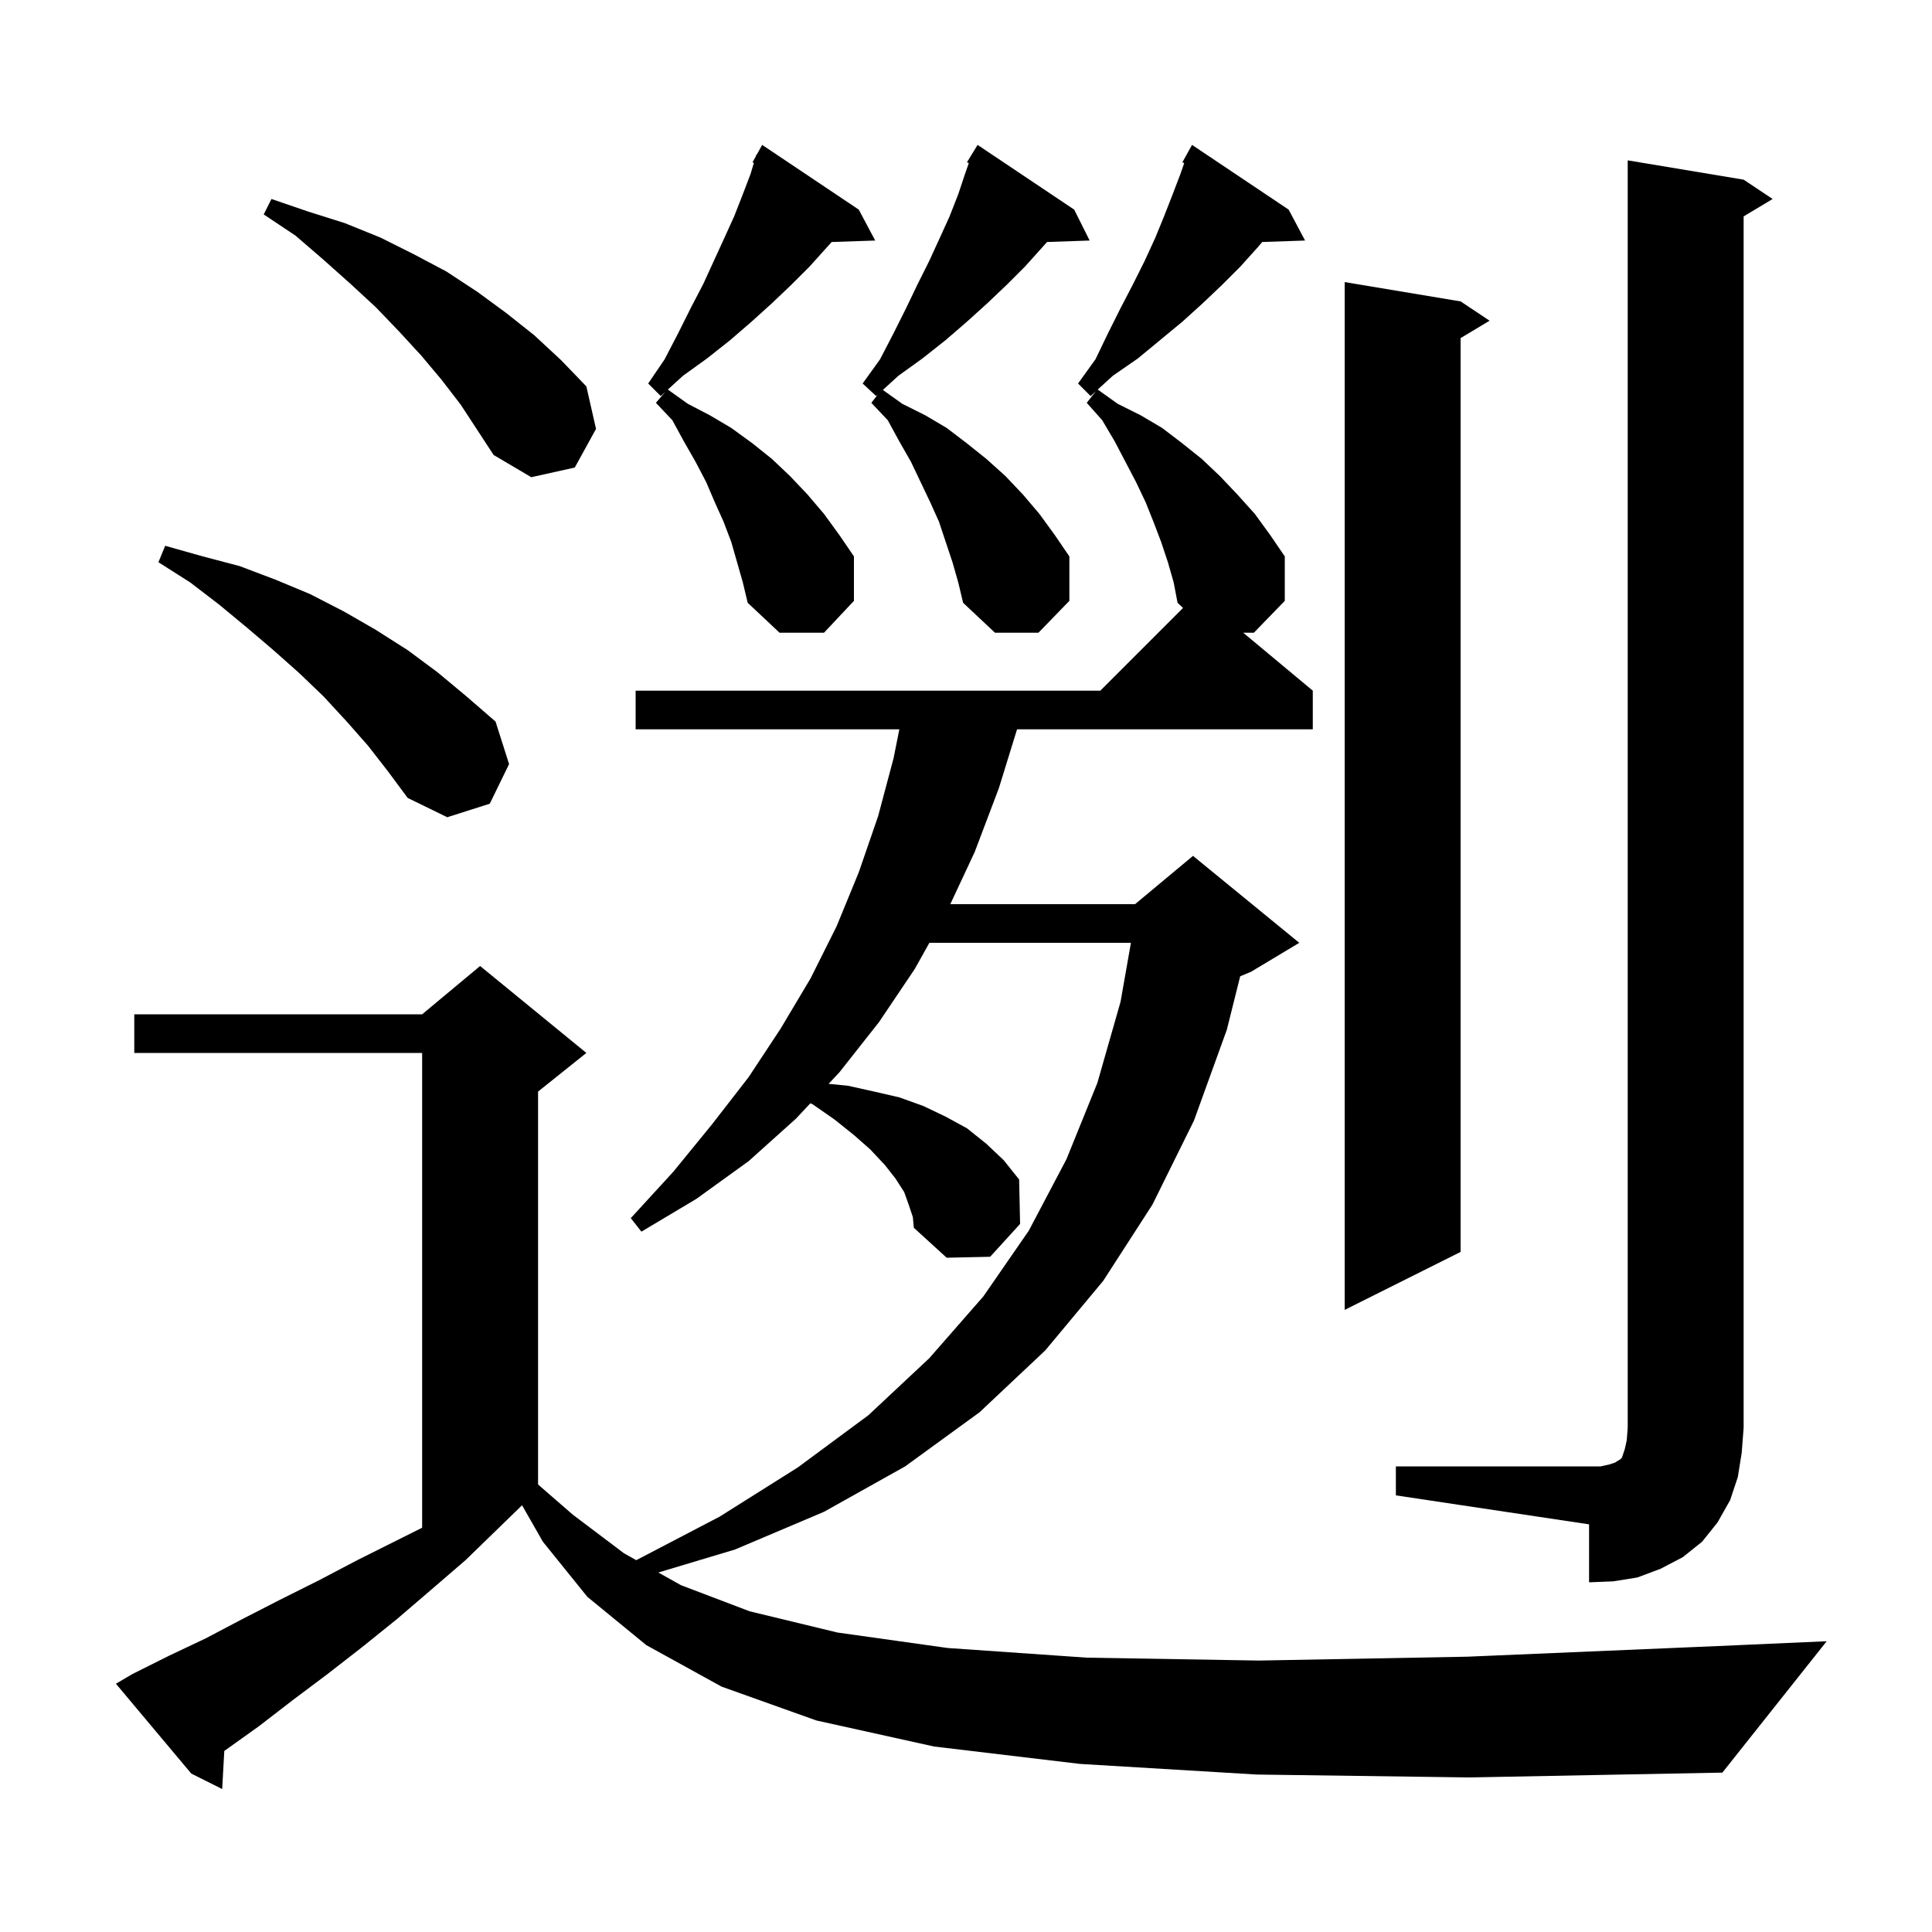 <svg xmlns="http://www.w3.org/2000/svg" xmlns:xlink="http://www.w3.org/1999/xlink" version="1.1" baseProfile="full" viewBox="0 0 200 200" width="200" height="200"><g fill="currentColor"><path d="M 130.1 183.7 L 111.8 182.6 L 96.7 180.8 L 84.5 178.1 L 74.7 174.6 L 66.9 170.3 L 60.8 165.3 L 56.2 159.6 L 54.044 155.828 L 54.033 155.833 L 48.2 161.5 L 44.6 164.6 L 41.1 167.6 L 37.5 170.5 L 33.9 173.3 L 30.3 176.0 L 26.8 178.7 L 23.3 181.2 L 23.219 181.255 L 23.0 185.2 L 19.8 183.6 L 12.0 174.3 L 13.7 173.3 L 17.5 171.4 L 21.3 169.6 L 25.1 167.6 L 29.0 165.6 L 33.0 163.6 L 37.0 161.5 L 43.7 158.15 L 43.7 109.0 L 13.9 109.0 L 13.9 105.0 L 43.7 105.0 L 49.7 100.0 L 60.7 109.0 L 55.7 113.0 L 55.7 153.675 L 59.3 156.8 L 64.6 160.8 L 65.867 161.508 L 74.5 157.0 L 82.6 151.9 L 89.9 146.5 L 96.2 140.6 L 101.8 134.2 L 106.5 127.4 L 110.4 120.0 L 113.6 112.1 L 116.0 103.7 L 117.073 97.6 L 96.21 97.6 L 94.7 100.3 L 91.0 105.8 L 86.9 111.0 L 85.777 112.198 L 87.8 112.4 L 90.5 113.0 L 93.1 113.6 L 95.6 114.5 L 97.9 115.6 L 100.1 116.8 L 102.1 118.4 L 103.9 120.1 L 105.5 122.1 L 105.6 126.7 L 102.5 130.1 L 98.0 130.2 L 94.6 127.1 L 94.5 126.0 L 94.1 124.8 L 93.6 123.4 L 92.7 122.0 L 91.6 120.6 L 90.1 119.0 L 88.4 117.5 L 86.4 115.9 L 84.1 114.3 L 83.887 114.213 L 82.4 115.8 L 77.5 120.2 L 72.1 124.1 L 66.4 127.5 L 65.3 126.1 L 69.7 121.3 L 73.7 116.4 L 77.5 111.5 L 80.8 106.5 L 83.9 101.3 L 86.6 95.9 L 88.9 90.3 L 90.9 84.5 L 92.5 78.5 L 93.1 75.5 L 65.8 75.5 L 65.8 71.5 L 113.9 71.5 L 122.467 62.933 L 121.9 62.4 L 121.5 60.3 L 120.9 58.2 L 120.2 56.1 L 119.4 54.0 L 118.6 52.0 L 117.6 49.9 L 115.4 45.7 L 114.1 43.5 L 112.5 41.7 L 113.431 40.515 L 112.9 41.0 L 111.6 39.7 L 113.4 37.2 L 114.7 34.5 L 116.0 31.9 L 117.3 29.4 L 118.5 27.0 L 119.6 24.6 L 120.5 22.4 L 121.4 20.1 L 122.2 18.0 L 122.59 16.885 L 122.4 16.8 L 123.4 15.0 L 133.4 21.7 L 135.1 24.9 L 130.661 25.053 L 130.2 25.6 L 128.4 27.6 L 126.5 29.5 L 124.5 31.4 L 122.4 33.3 L 117.8 37.1 L 115.2 38.9 L 113.637 40.327 L 115.7 41.8 L 118.1 43.0 L 120.3 44.3 L 122.4 45.9 L 124.4 47.5 L 126.3 49.3 L 128.1 51.2 L 129.9 53.2 L 131.5 55.4 L 133.0 57.6 L 133.0 62.2 L 129.8 65.5 L 128.7 65.5 L 135.9 71.5 L 135.9 75.5 L 105.284 75.5 L 103.4 81.6 L 100.9 88.2 L 98.374 93.6 L 117.5 93.6 L 123.5 88.6 L 134.5 97.6 L 129.5 100.6 L 128.384 101.065 L 127.0 106.6 L 123.6 116.0 L 119.3 124.7 L 114.2 132.6 L 108.2 139.8 L 101.4 146.2 L 93.7 151.8 L 85.3 156.5 L 76.1 160.4 L 68.149 162.785 L 70.5 164.1 L 77.6 166.8 L 86.7 169.0 L 98.1 170.6 L 112.5 171.6 L 130.3 171.9 L 151.9 171.5 L 177.8 170.4 L 189.1 169.9 L 178.3 183.5 L 152.1 184.0 Z M 144.5 151.8 L 165.7 151.8 L 166.6 151.6 L 167.2 151.4 L 167.5 151.2 L 167.7 151.1 L 167.9 150.9 L 168.2 150.0 L 168.4 149.1 L 168.5 147.8 L 168.5 16.6 L 180.5 18.6 L 183.5 20.6 L 180.5 22.4 L 180.5 147.8 L 180.3 150.4 L 179.9 152.9 L 179.1 155.3 L 177.8 157.6 L 176.2 159.6 L 174.2 161.2 L 171.9 162.4 L 169.5 163.3 L 167.0 163.7 L 164.5 163.8 L 164.5 157.8 L 144.5 154.8 Z M 151.2 31.2 L 154.2 33.2 L 151.2 35.0 L 151.2 129.6 L 139.2 135.6 L 139.2 29.2 Z M 38.1 77.2 L 35.9 74.7 L 33.5 72.1 L 31.0 69.7 L 28.3 67.3 L 25.6 65.0 L 22.7 62.6 L 19.7 60.3 L 16.4 58.2 L 17.1 56.5 L 21.0 57.6 L 24.8 58.6 L 28.5 60.0 L 32.1 61.5 L 35.6 63.3 L 38.9 65.2 L 42.2 67.3 L 45.3 69.6 L 48.3 72.1 L 51.3 74.7 L 52.7 79.1 L 50.7 83.2 L 46.3 84.6 L 42.2 82.6 L 40.2 79.9 Z M 98.6 58.2 L 97.2 54.0 L 96.3 52.0 L 94.3 47.8 L 93.1 45.7 L 91.9 43.5 L 90.2 41.7 L 90.877 40.838 L 90.7 41.0 L 89.3 39.7 L 91.1 37.2 L 92.5 34.5 L 93.8 31.9 L 95.0 29.4 L 96.2 27.0 L 97.3 24.6 L 98.3 22.4 L 99.2 20.1 L 99.9 18.0 L 100.291 16.884 L 100.1 16.8 L 101.2 15.0 L 111.2 21.7 L 112.8 24.9 L 108.39 25.052 L 107.9 25.6 L 106.1 27.6 L 104.2 29.5 L 102.2 31.4 L 100.1 33.3 L 97.9 35.2 L 95.5 37.1 L 93.0 38.9 L 91.394 40.367 L 93.4 41.8 L 95.8 43.0 L 98.0 44.3 L 100.1 45.9 L 102.1 47.5 L 104.1 49.3 L 105.9 51.2 L 107.6 53.2 L 109.2 55.4 L 110.7 57.6 L 110.7 62.2 L 107.5 65.5 L 103.0 65.5 L 99.7 62.4 L 99.2 60.3 Z M 75.7 56.1 L 74.9 54.0 L 74.0 52.0 L 73.1 49.9 L 72.0 47.8 L 70.8 45.7 L 69.6 43.5 L 67.9 41.7 L 68.86 40.58 L 68.4 41.0 L 67.1 39.7 L 68.8 37.2 L 70.2 34.5 L 71.5 31.9 L 72.8 29.4 L 75.0 24.6 L 76.0 22.4 L 76.9 20.1 L 77.7 18.0 L 78.041 16.863 L 77.9 16.8 L 78.248 16.174 L 78.3 16.0 L 78.334 16.018 L 78.9 15.0 L 88.9 21.7 L 90.6 24.9 L 86.09 25.053 L 85.6 25.6 L 83.8 27.6 L 81.9 29.5 L 79.9 31.4 L 77.8 33.3 L 75.6 35.2 L 73.2 37.1 L 70.7 38.9 L 69.137 40.327 L 71.2 41.8 L 73.5 43.0 L 75.7 44.3 L 77.9 45.9 L 79.9 47.5 L 81.8 49.3 L 83.6 51.2 L 85.3 53.2 L 86.9 55.4 L 88.4 57.6 L 88.4 62.2 L 85.3 65.5 L 80.7 65.5 L 77.4 62.4 L 76.9 60.3 Z M 45.7 39.3 L 43.6 36.8 L 41.3 34.3 L 38.9 31.8 L 36.3 29.4 L 33.5 26.9 L 30.6 24.4 L 27.3 22.2 L 28.1 20.6 L 31.9 21.9 L 35.7 23.1 L 39.4 24.6 L 42.8 26.3 L 46.2 28.1 L 49.4 30.2 L 52.4 32.4 L 55.3 34.7 L 58.1 37.3 L 60.7 40.0 L 61.7 44.4 L 59.5 48.4 L 55.0 49.4 L 51.1 47.1 L 47.7 41.9 Z "/></g></svg>